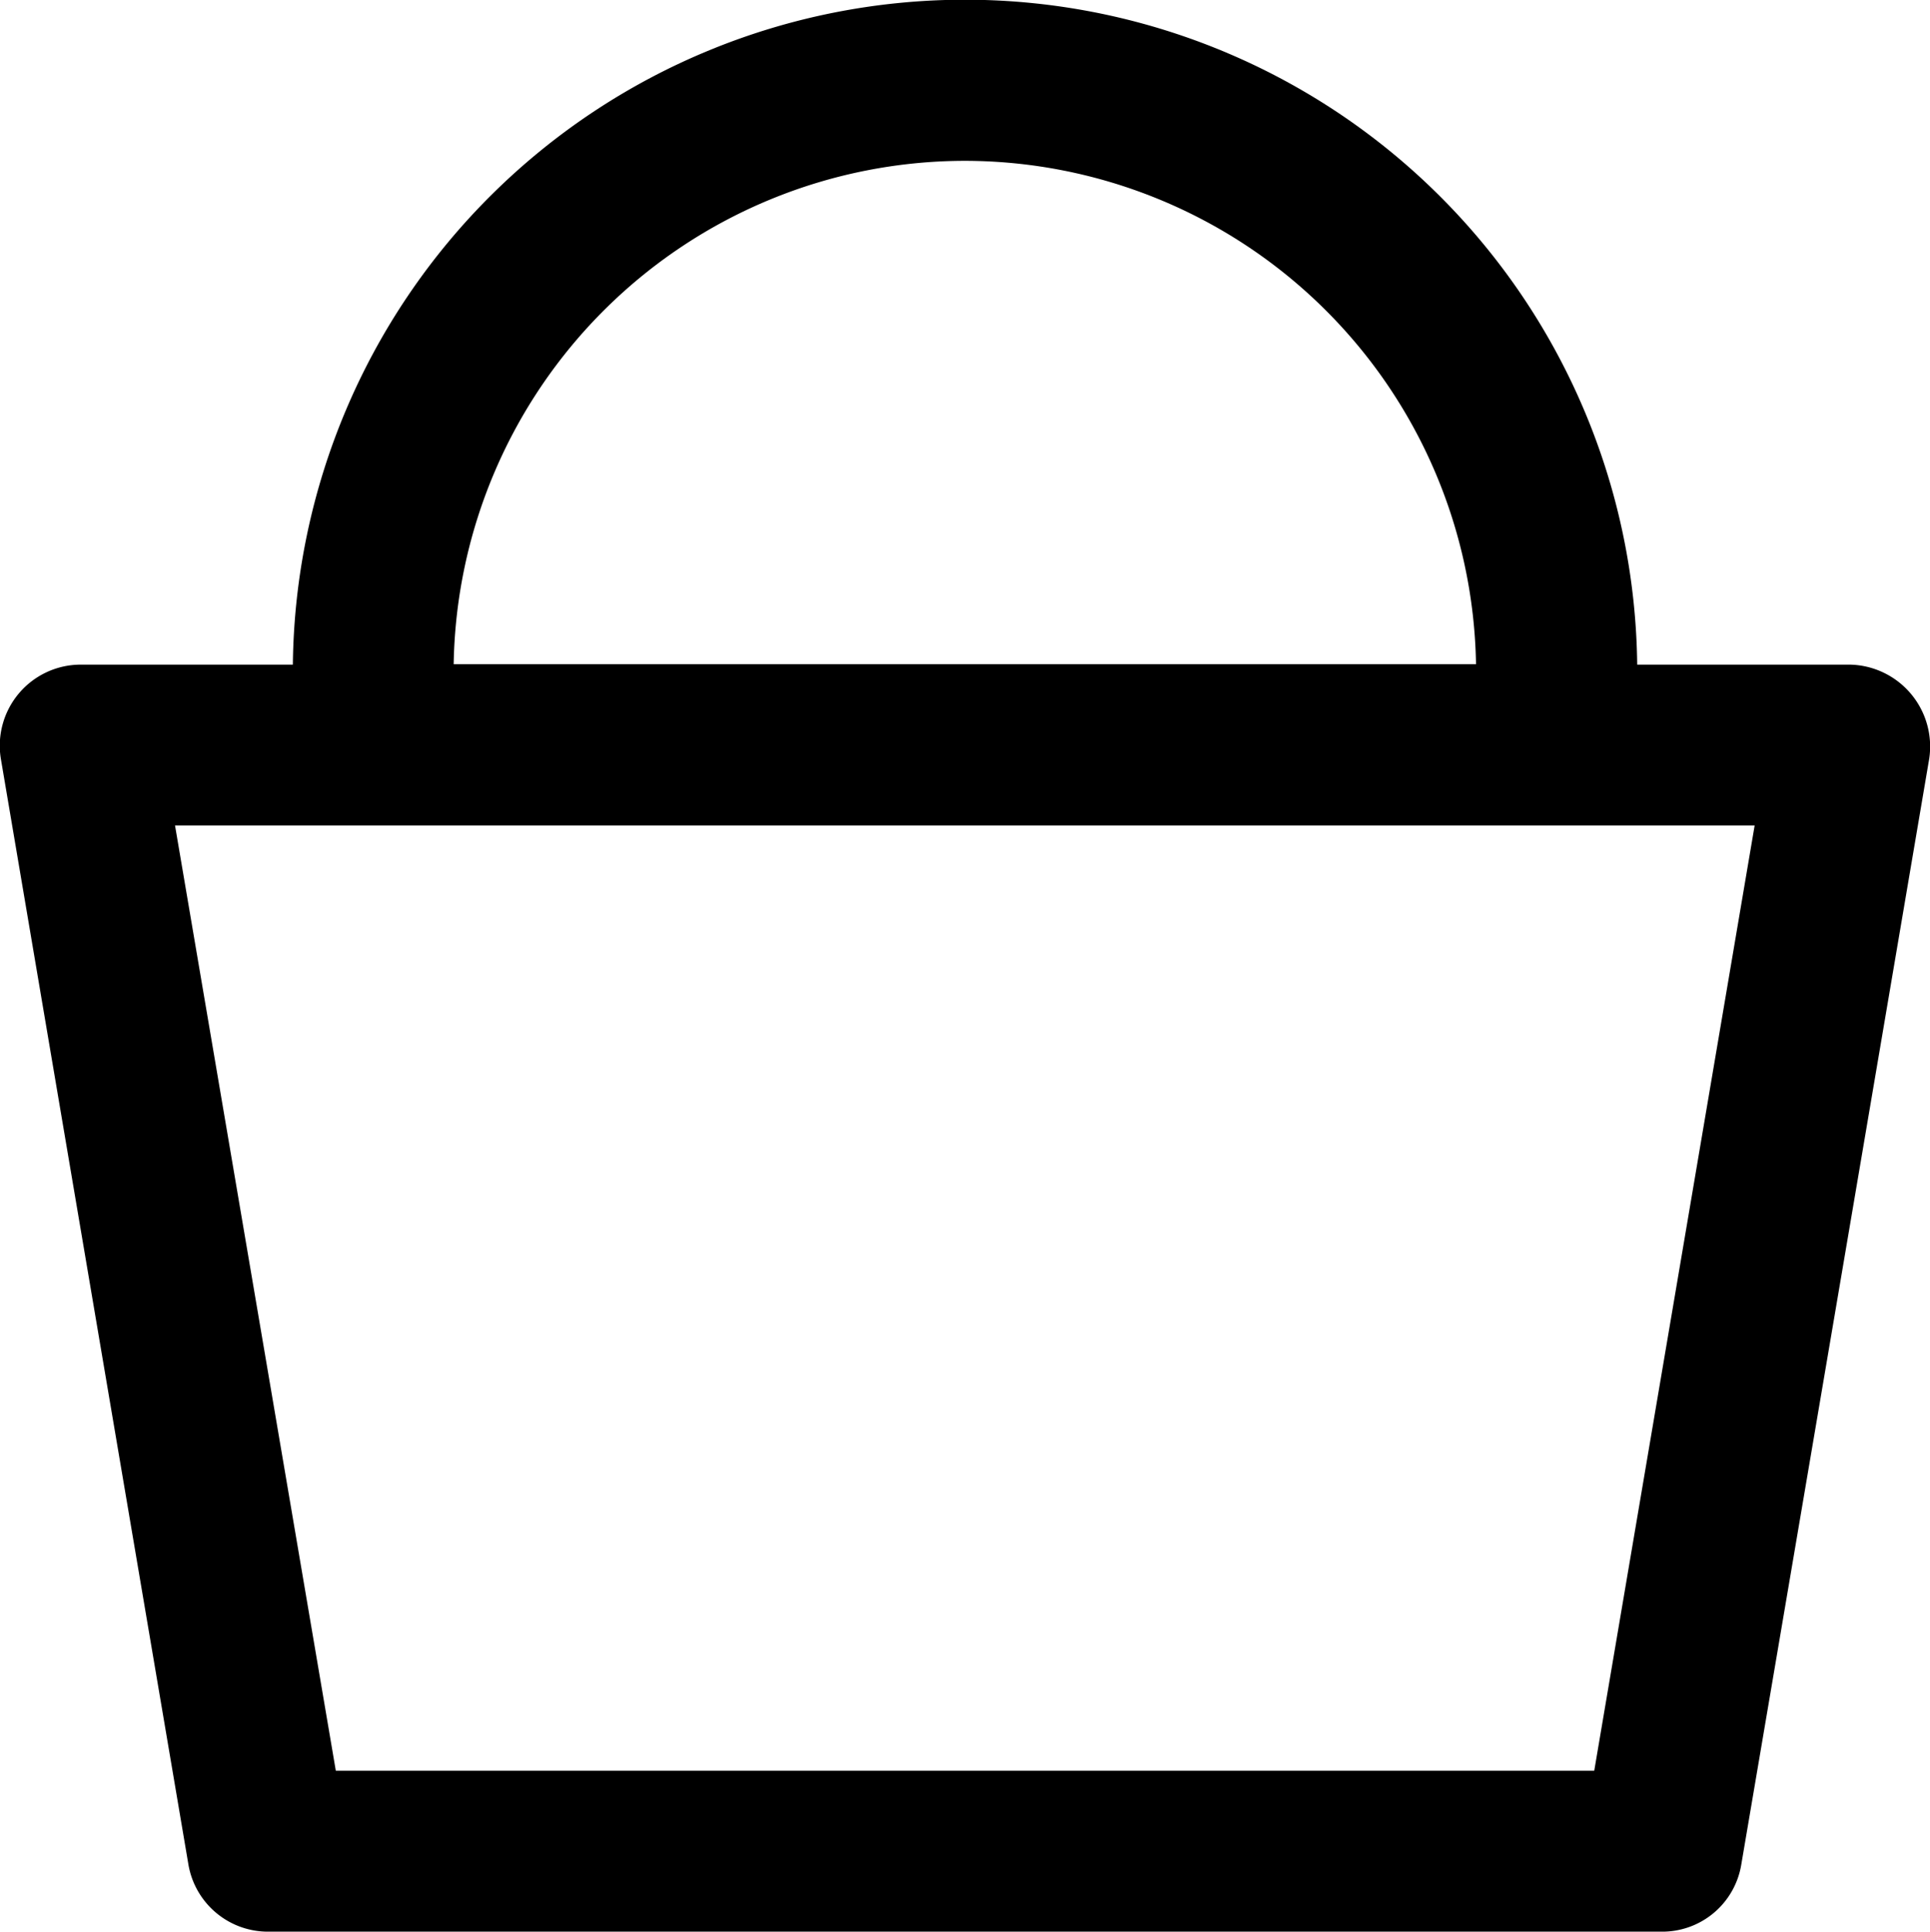 <?xml version="1.0" encoding="utf-8"?>
<svg xmlns="http://www.w3.org/2000/svg" viewBox="0 0 70.121 70.164"><title>Asset 20</title><path d="M67.216,24.142H59.483a24.423,24.423,0,0,0-48.843,0H2.908A2.944,2.944,0,0,0,.029,27.551L6.846,67.73a2.932,2.932,0,0,0,2.878,2.435H60.386a2.909,2.909,0,0,0,2.878-2.435l6.83-40.179A2.976,2.976,0,0,0,67.216,24.142ZM35.054,5.842A18.593,18.593,0,0,1,53.627,24.128h-37.144A18.593,18.593,0,0,1,35.054,5.842Zm22.868,58.479H12.201L6.359,29.985H63.75Zm0,0"/></svg>